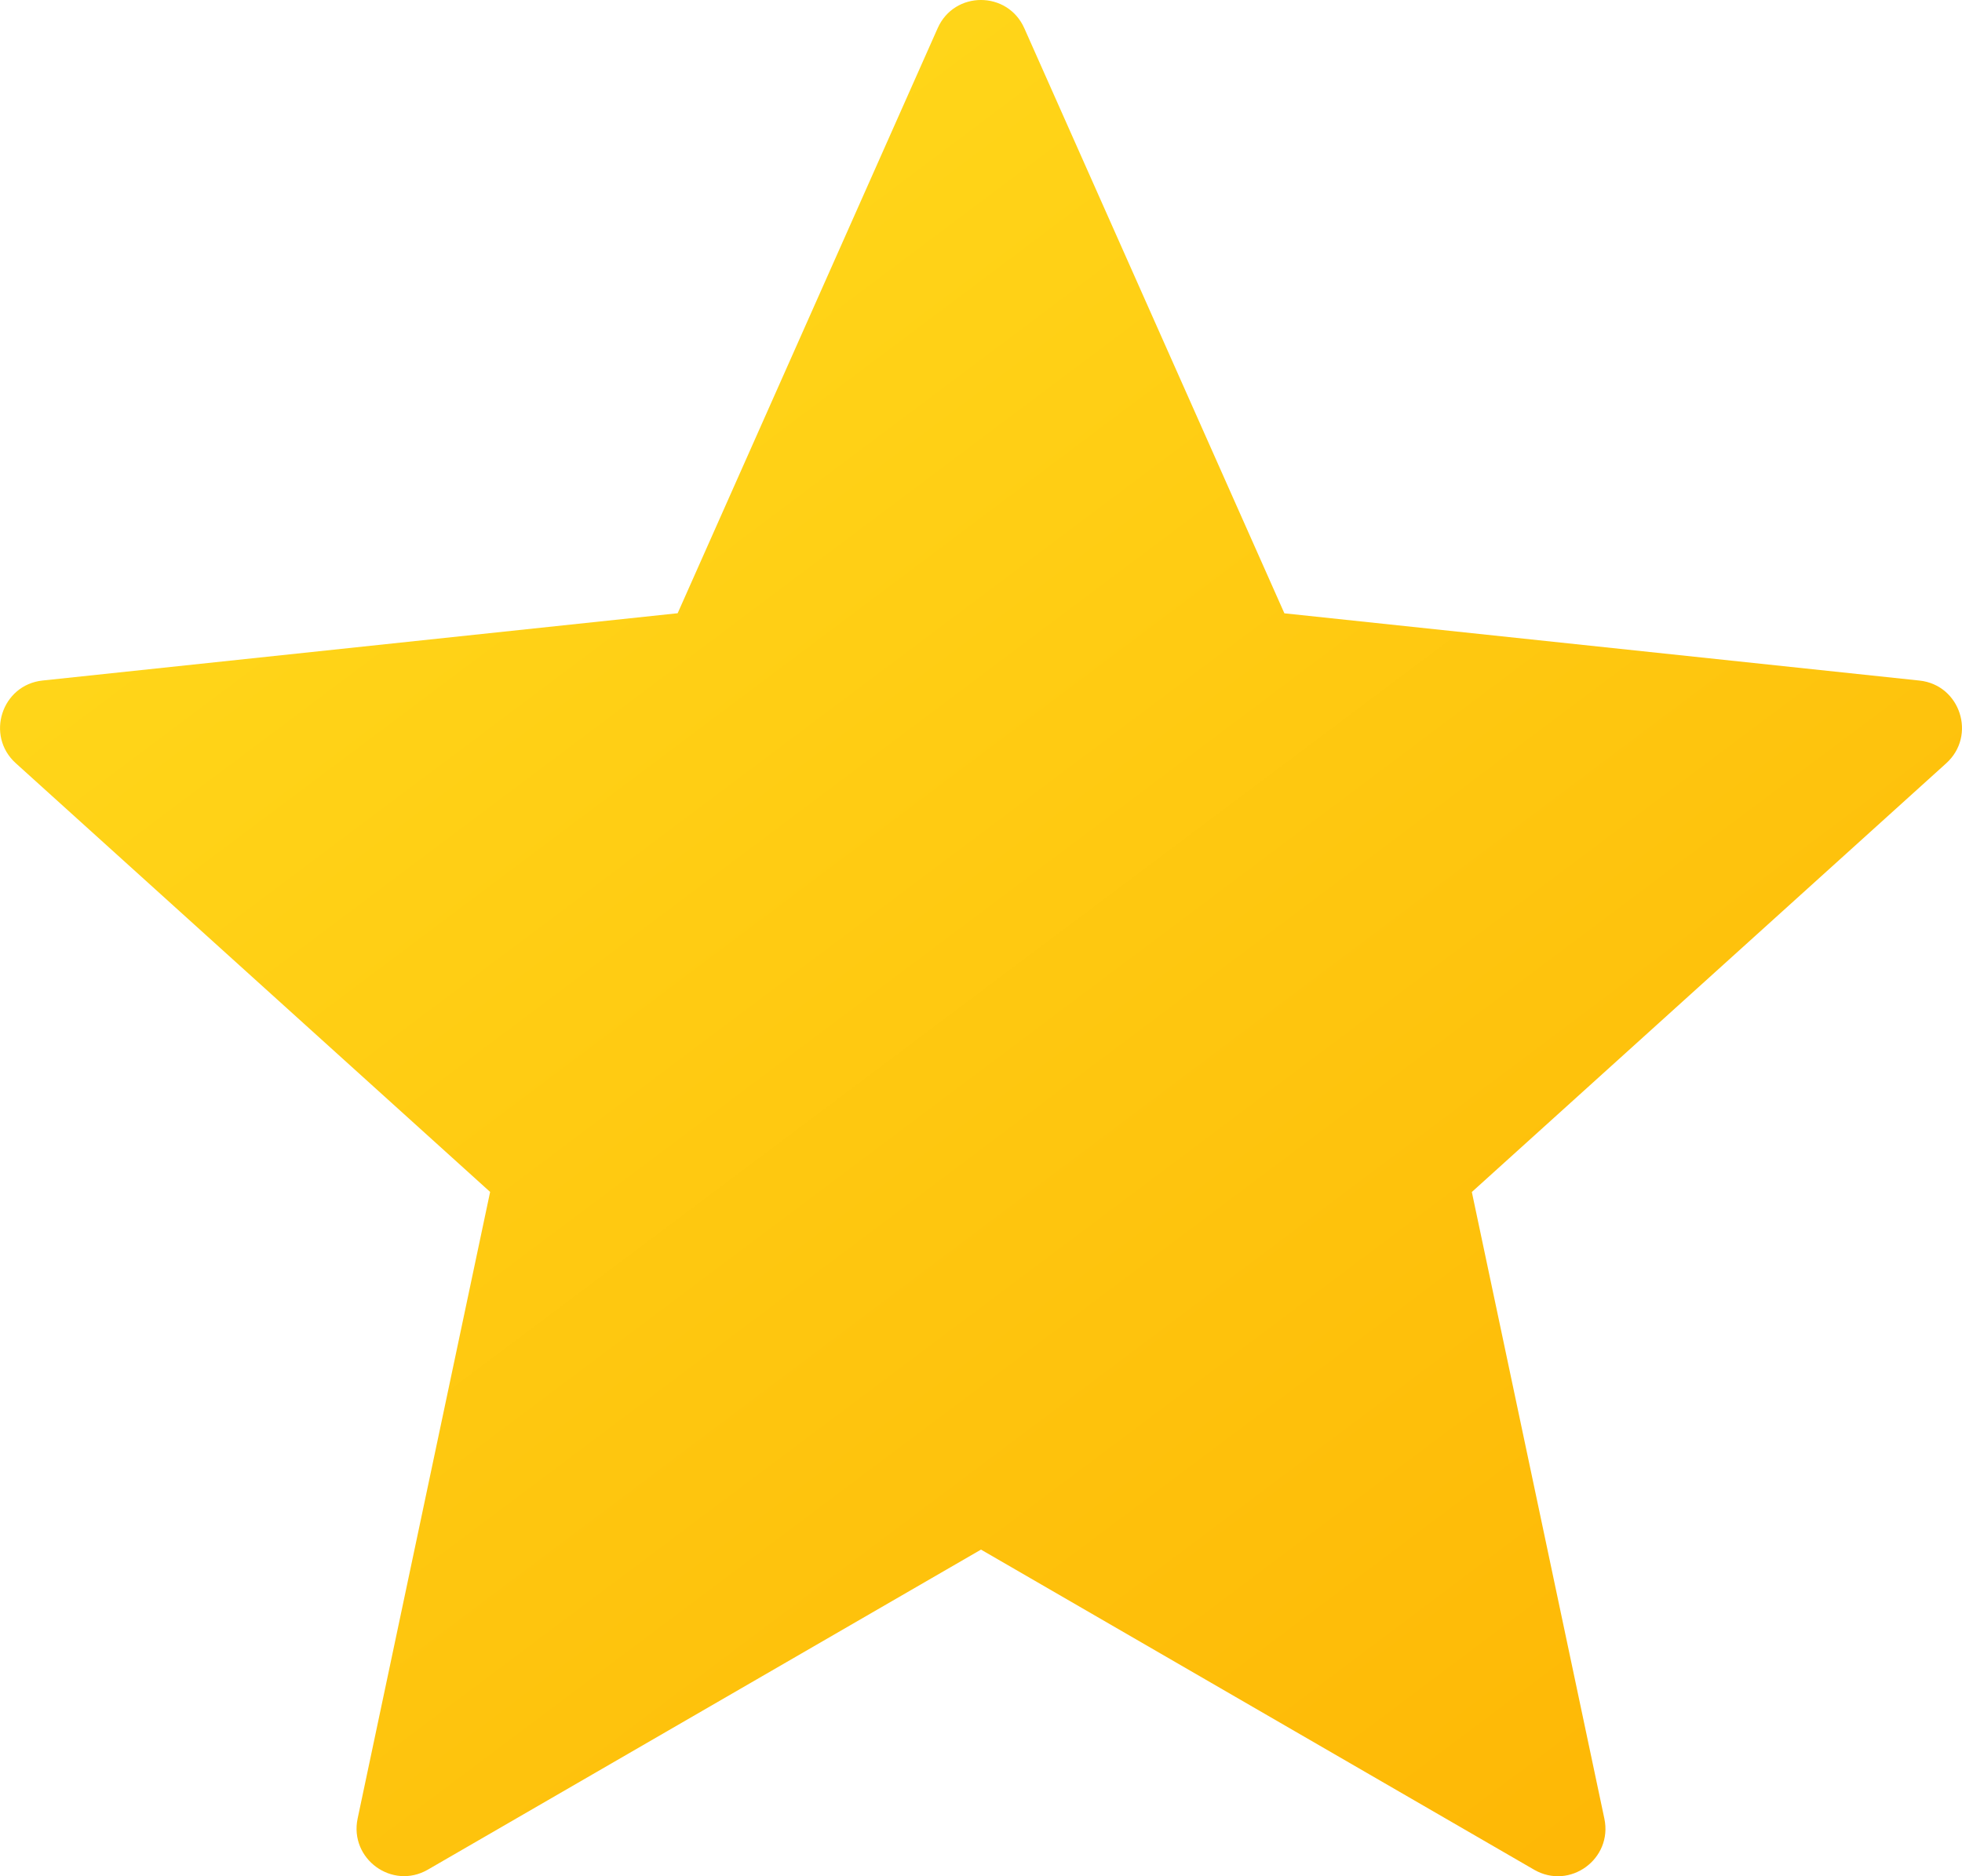 <svg width="46" height="44" viewBox="0 0 46 44" xmlns="http://www.w3.org/2000/svg">
    <defs>
        <linearGradient x1="13.728%" y1="8.357%" x2="84.096%" y2="98.685%" id="ya5yv5f18a">
            <stop stop-color="#FFDA1C" offset="0%"/>
            <stop stop-color="#FEB705" offset="100%"/>
        </linearGradient>
    </defs>
    <path d="m24.016.663 6.097 13.72 14.89 1.577c.958.102 1.343 1.293.627 1.94L34.508 27.954l3.107 14.695c.2.945-.81 1.681-1.645 1.199L23 36.34l-12.97 7.506c-.835.482-1.844-.254-1.645-1.2l3.106-14.694L.37 17.898c-.715-.646-.33-1.837.628-1.939l14.89-1.578L21.984.661c.391-.882 1.64-.882 2.032.002z" fill="url(#ya5yv5f18a)" fill-rule="nonzero"/>
</svg>
